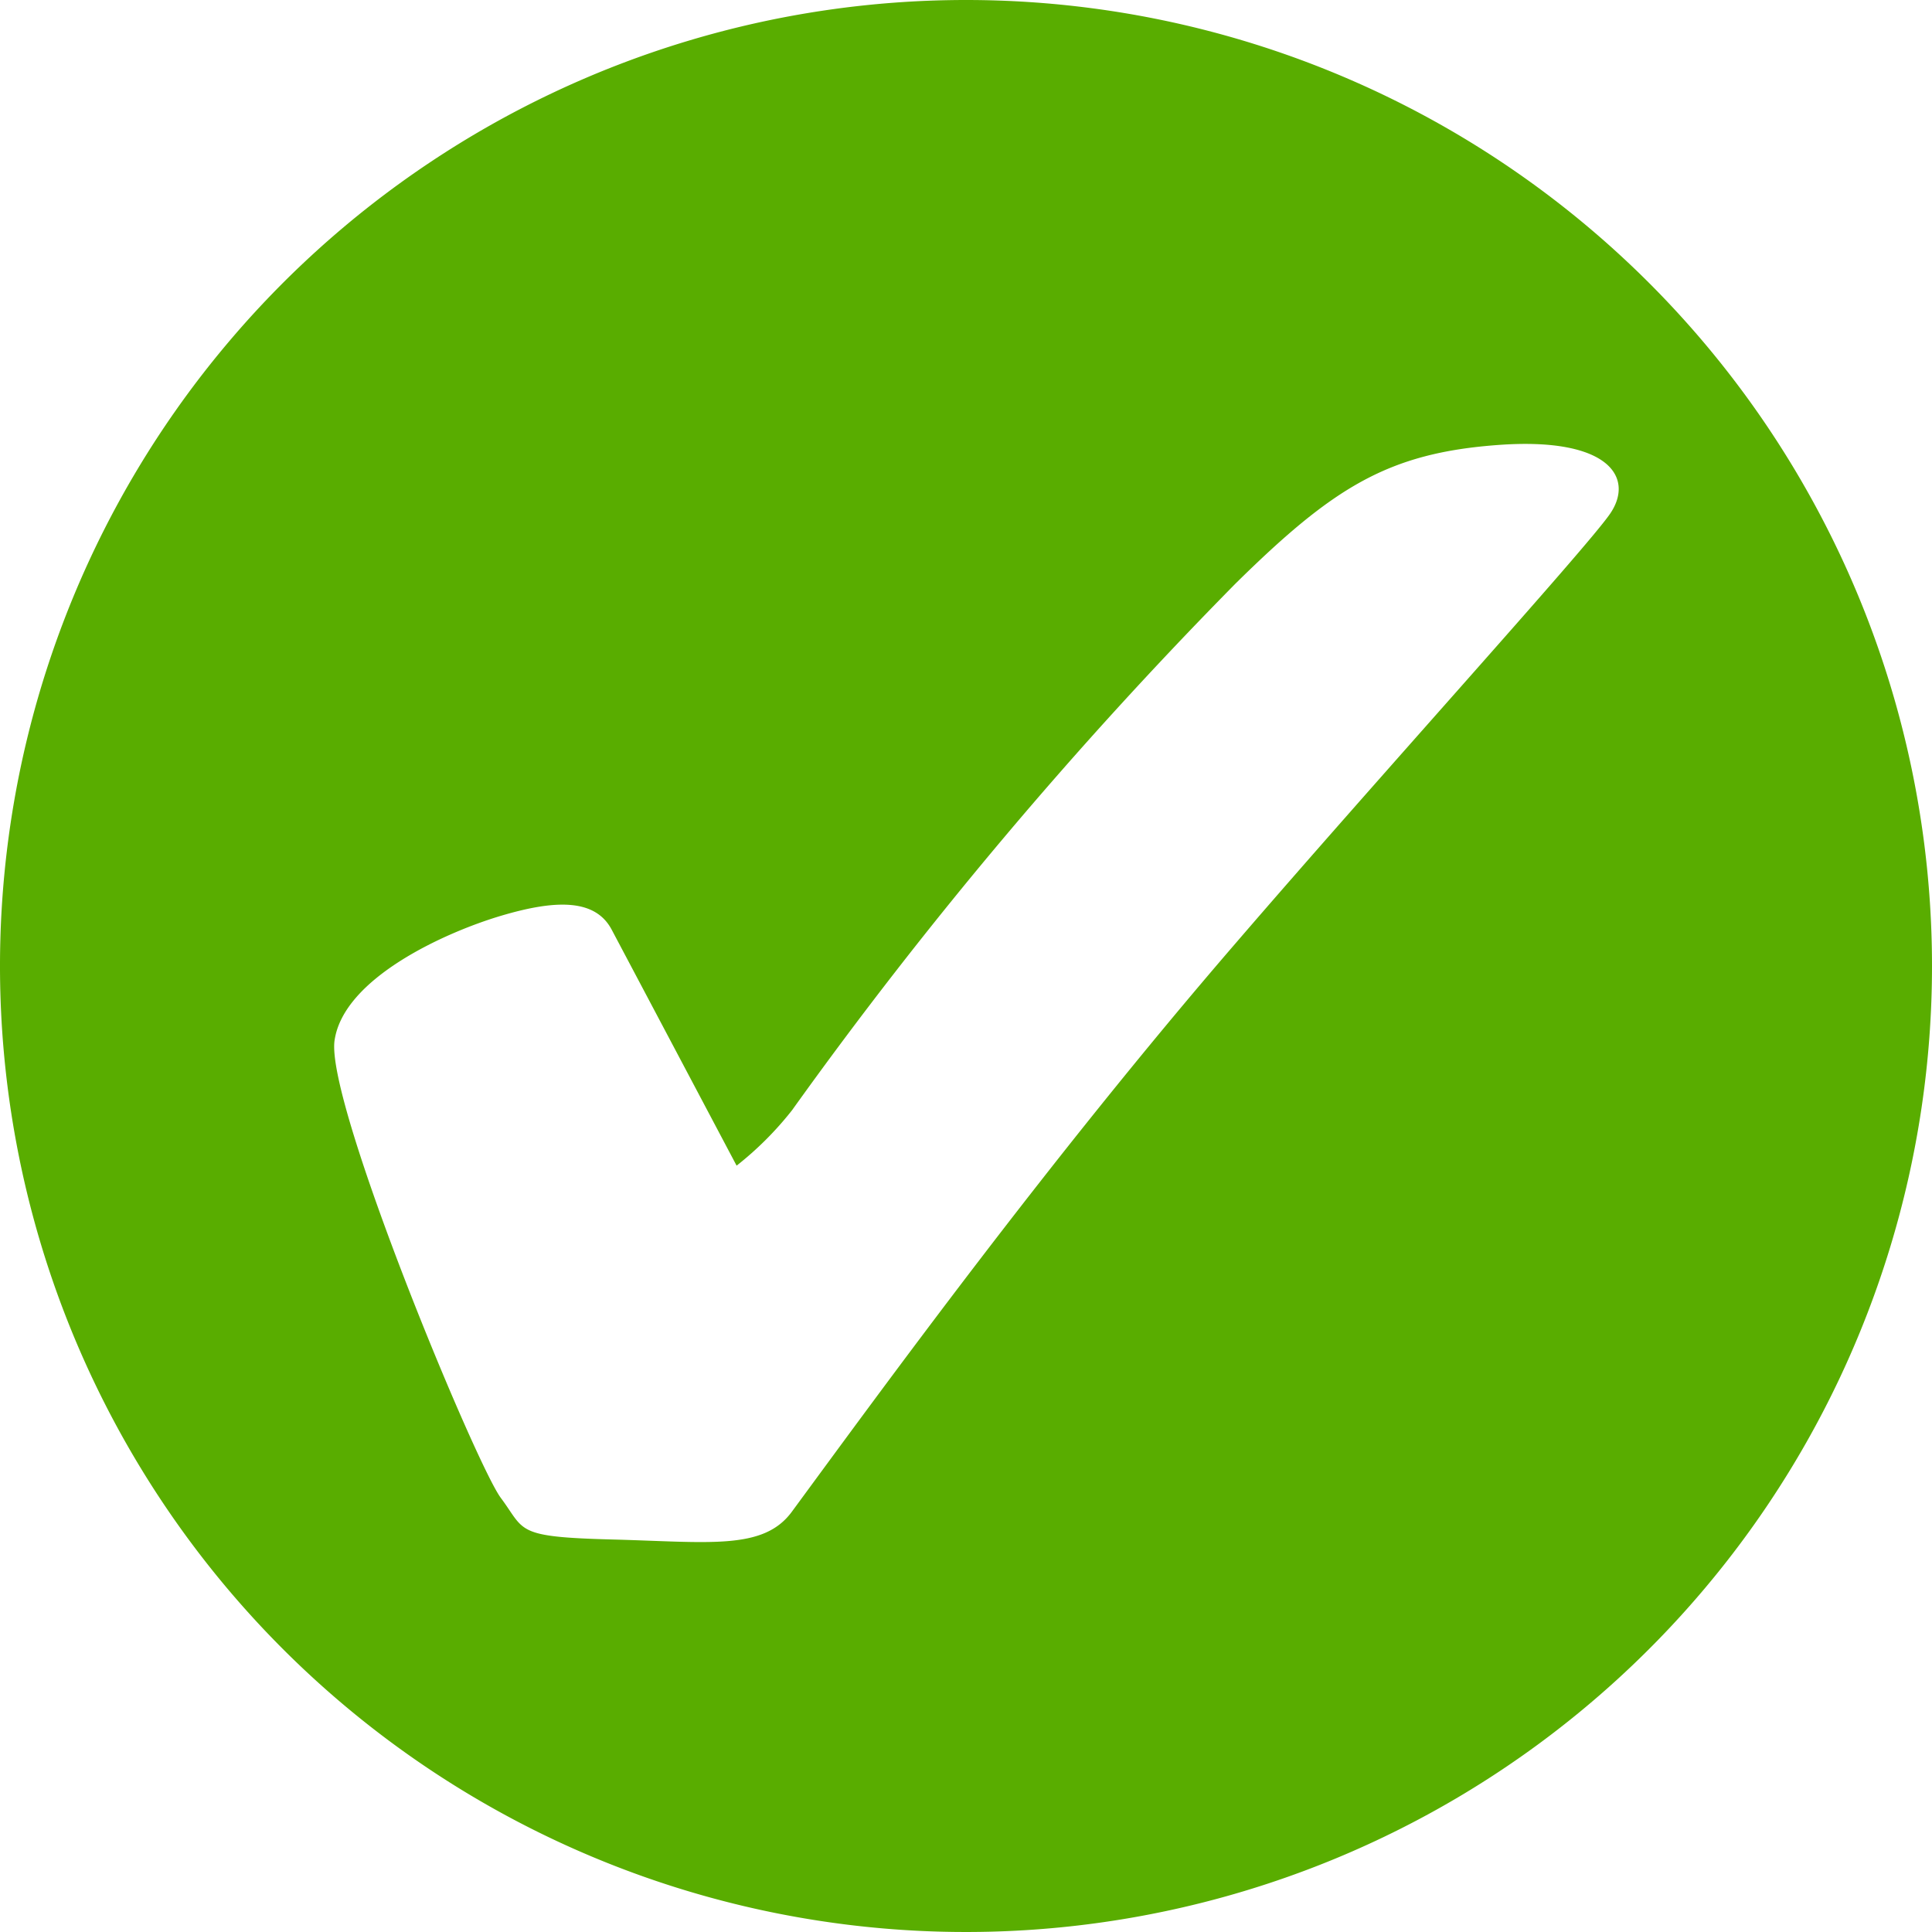 <svg xmlns="http://www.w3.org/2000/svg" width="25.924" height="25.924" viewBox="0 0 25.924 25.924">
  <g id="checkmark_in_circle_-_BTI_style" data-name="checkmark in circle - BTI style" transform="translate(12.962 12.962)">
    <path id="Path_19" data-name="Path 19" d="M25.924,12.962A12.962,12.962,0,1,1,12.962,0,12.962,12.962,0,0,1,25.924,12.962Zm-21.435,1c-.119.839,1.9,5.694,2.231,6.137s.181.524,1.488.558,2.034.149,2.417-.372c1.217-1.655,3.428-4.7,5.951-7.624C18.5,10.426,21.262,7.384,21.6,6.9s0-1.037-1.488-.93-2.222.569-3.533,1.86a58.868,58.868,0,0,0-5.951,7.067,4.435,4.435,0,0,1-.744.744S8.428,12.89,8.208,12.475s-.746-.407-1.488-.186S4.608,13.124,4.489,13.963Z" transform="translate(-12.962 -12.962)" fill="#59ad00"/>
  </g>
</svg>
